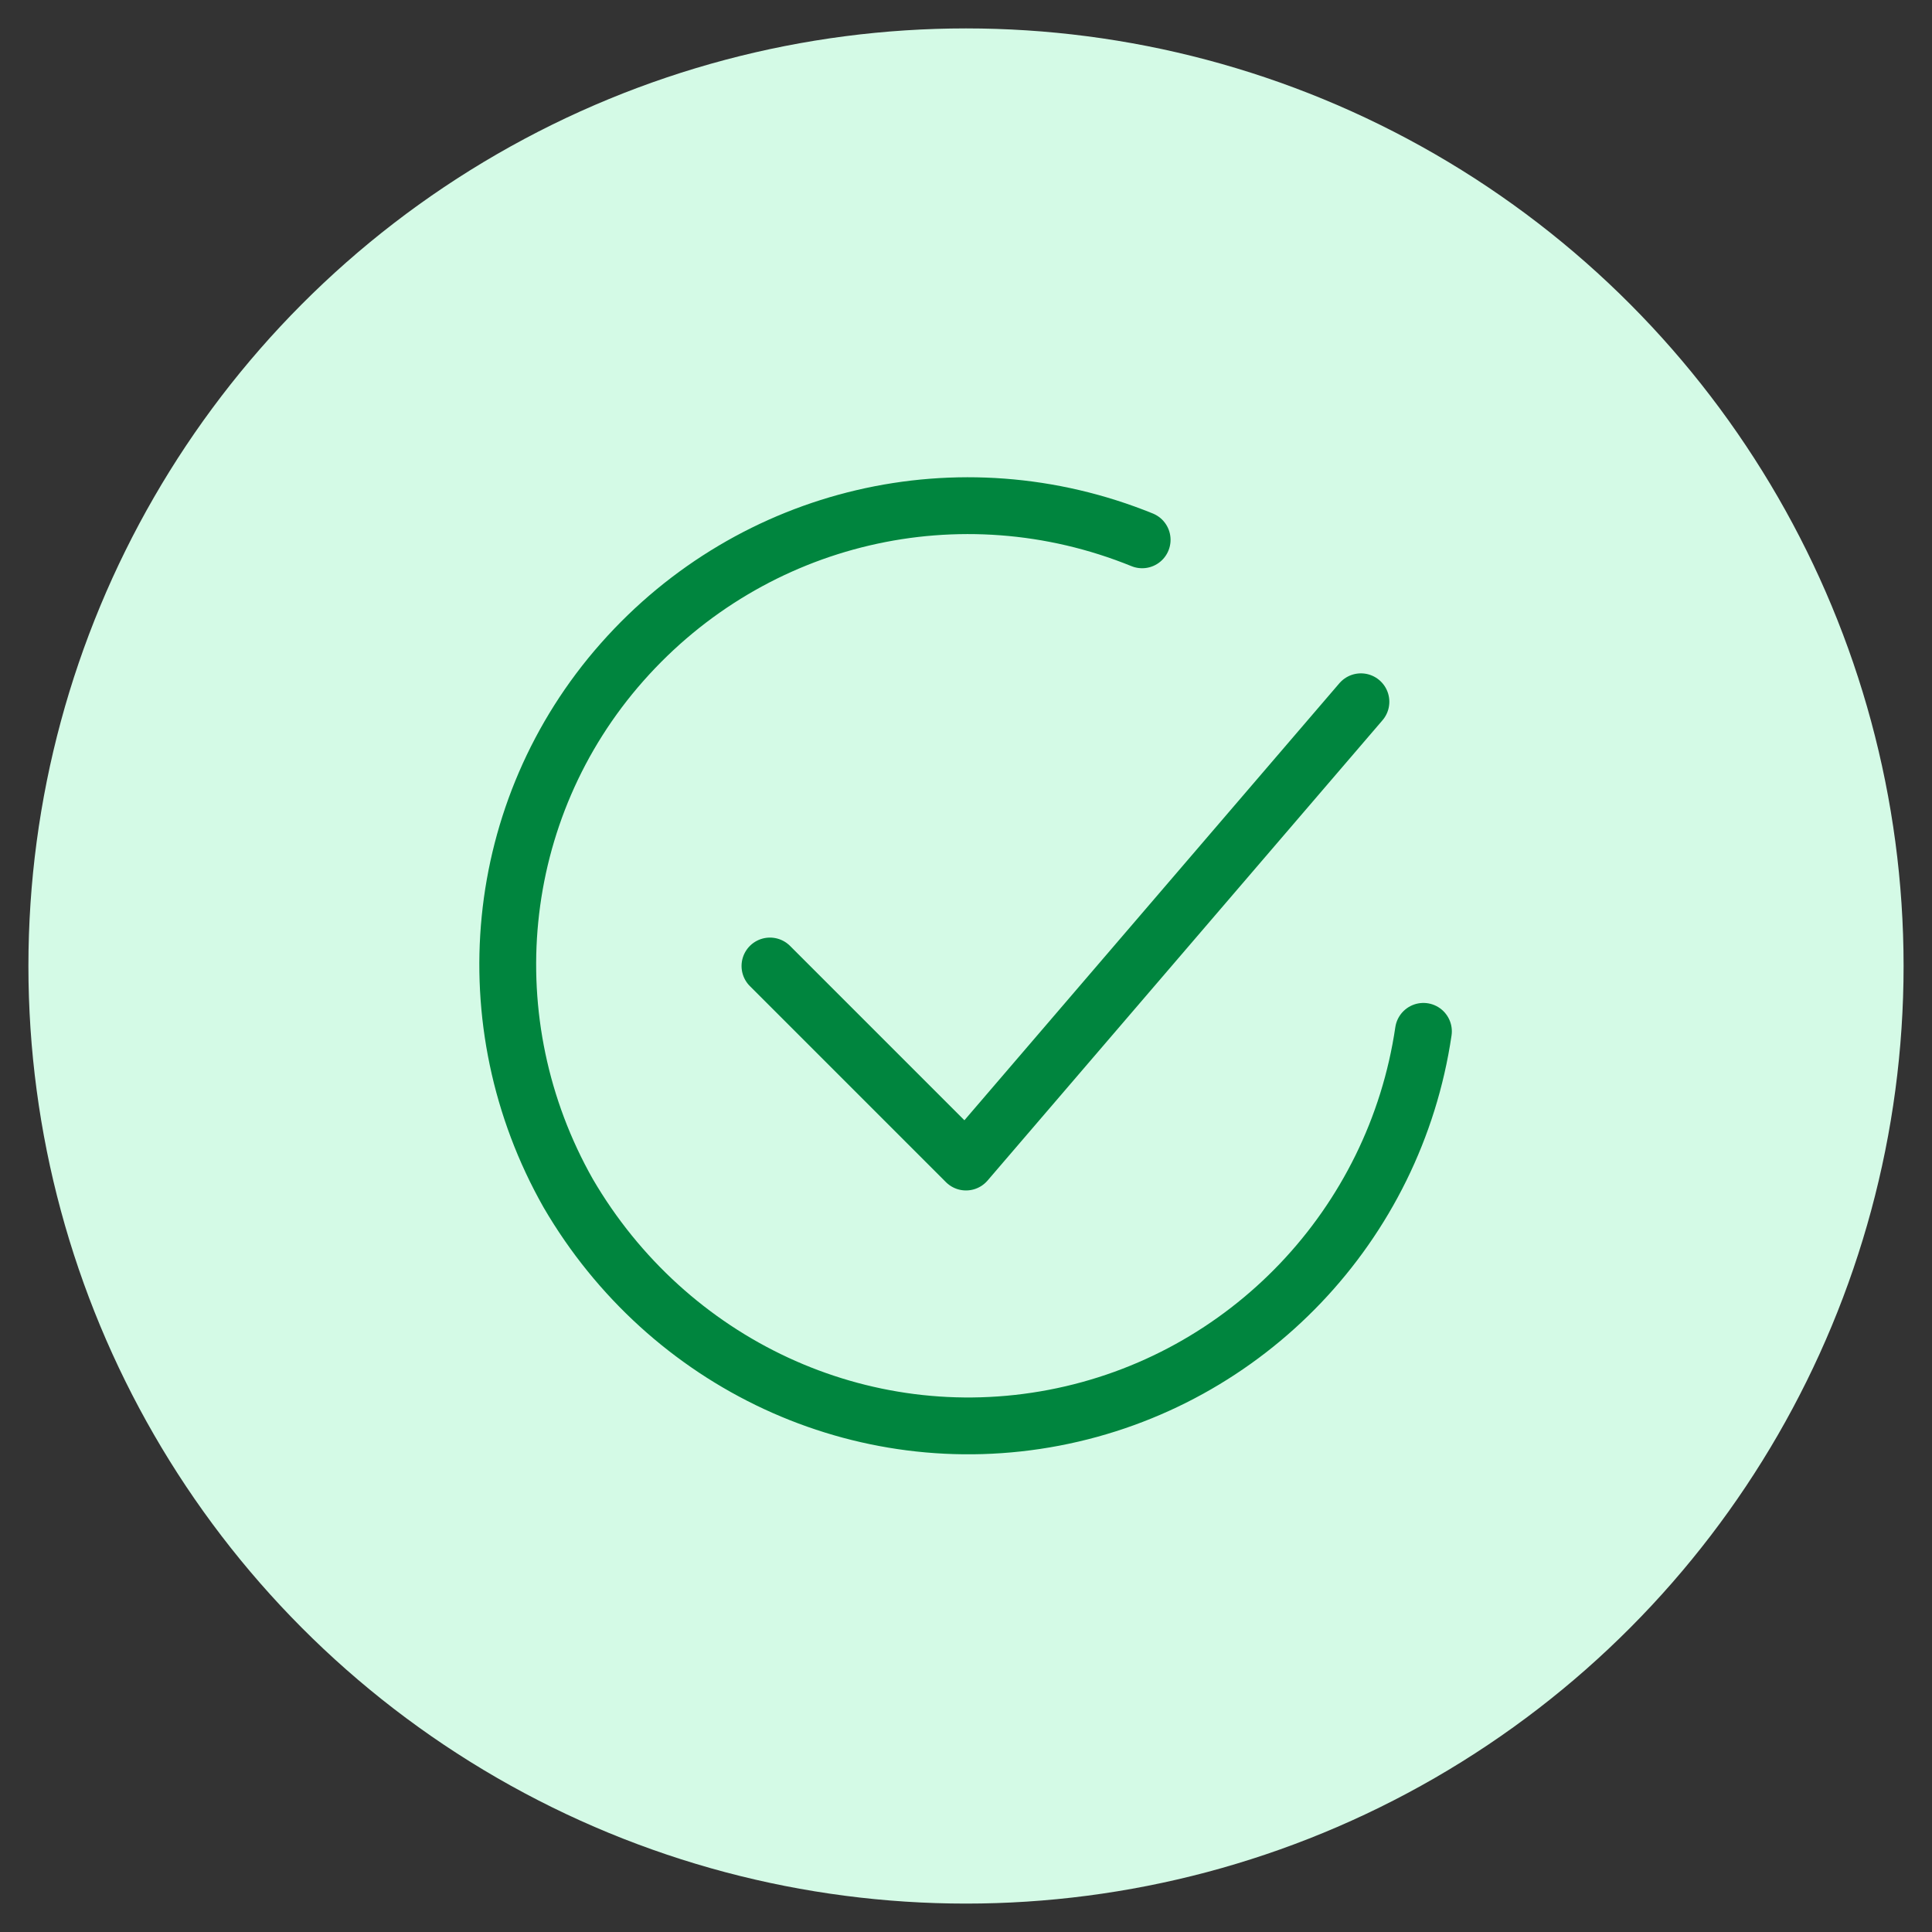 <?xml version="1.0" encoding="UTF-8"?>
<svg xmlns="http://www.w3.org/2000/svg" version="1.1" viewBox="0 0 68 68">
  <rect x="0" y="0" width="68" height="68" fill="#333333" stroke="none"/>
  <defs>
    <style>
      .cls-1 {
        fill: none;
        stroke: #00853e;
        stroke-linecap: round;
        stroke-linejoin: round;
        stroke-width: 2px;
      }

      .cls-2 {
        fill: #d4fae6;
      }
    </style>
  </defs>
  <g>
    <g id="Layer_2">
      <g>
        <circle class="cls-2" cx="34" cy="34" r="33"></circle>
        <g>
          <path id="Shape_366" class="cls-1" d="M27.1,34l6.9,6.9,13.9-16.2"></path>
          <path id="Shape_367" class="cls-1" d="M50.1,36.3c-1,6.8-6.2,12.3-13,13.6-6.8,1.3-13.6-1.9-17.1-7.9-3.4-6-2.7-13.5,1.9-18.7,4.6-5.2,11.9-6.9,18.3-4.3"></path>
        </g>
      </g>
    </g>
  </g>
</svg>
